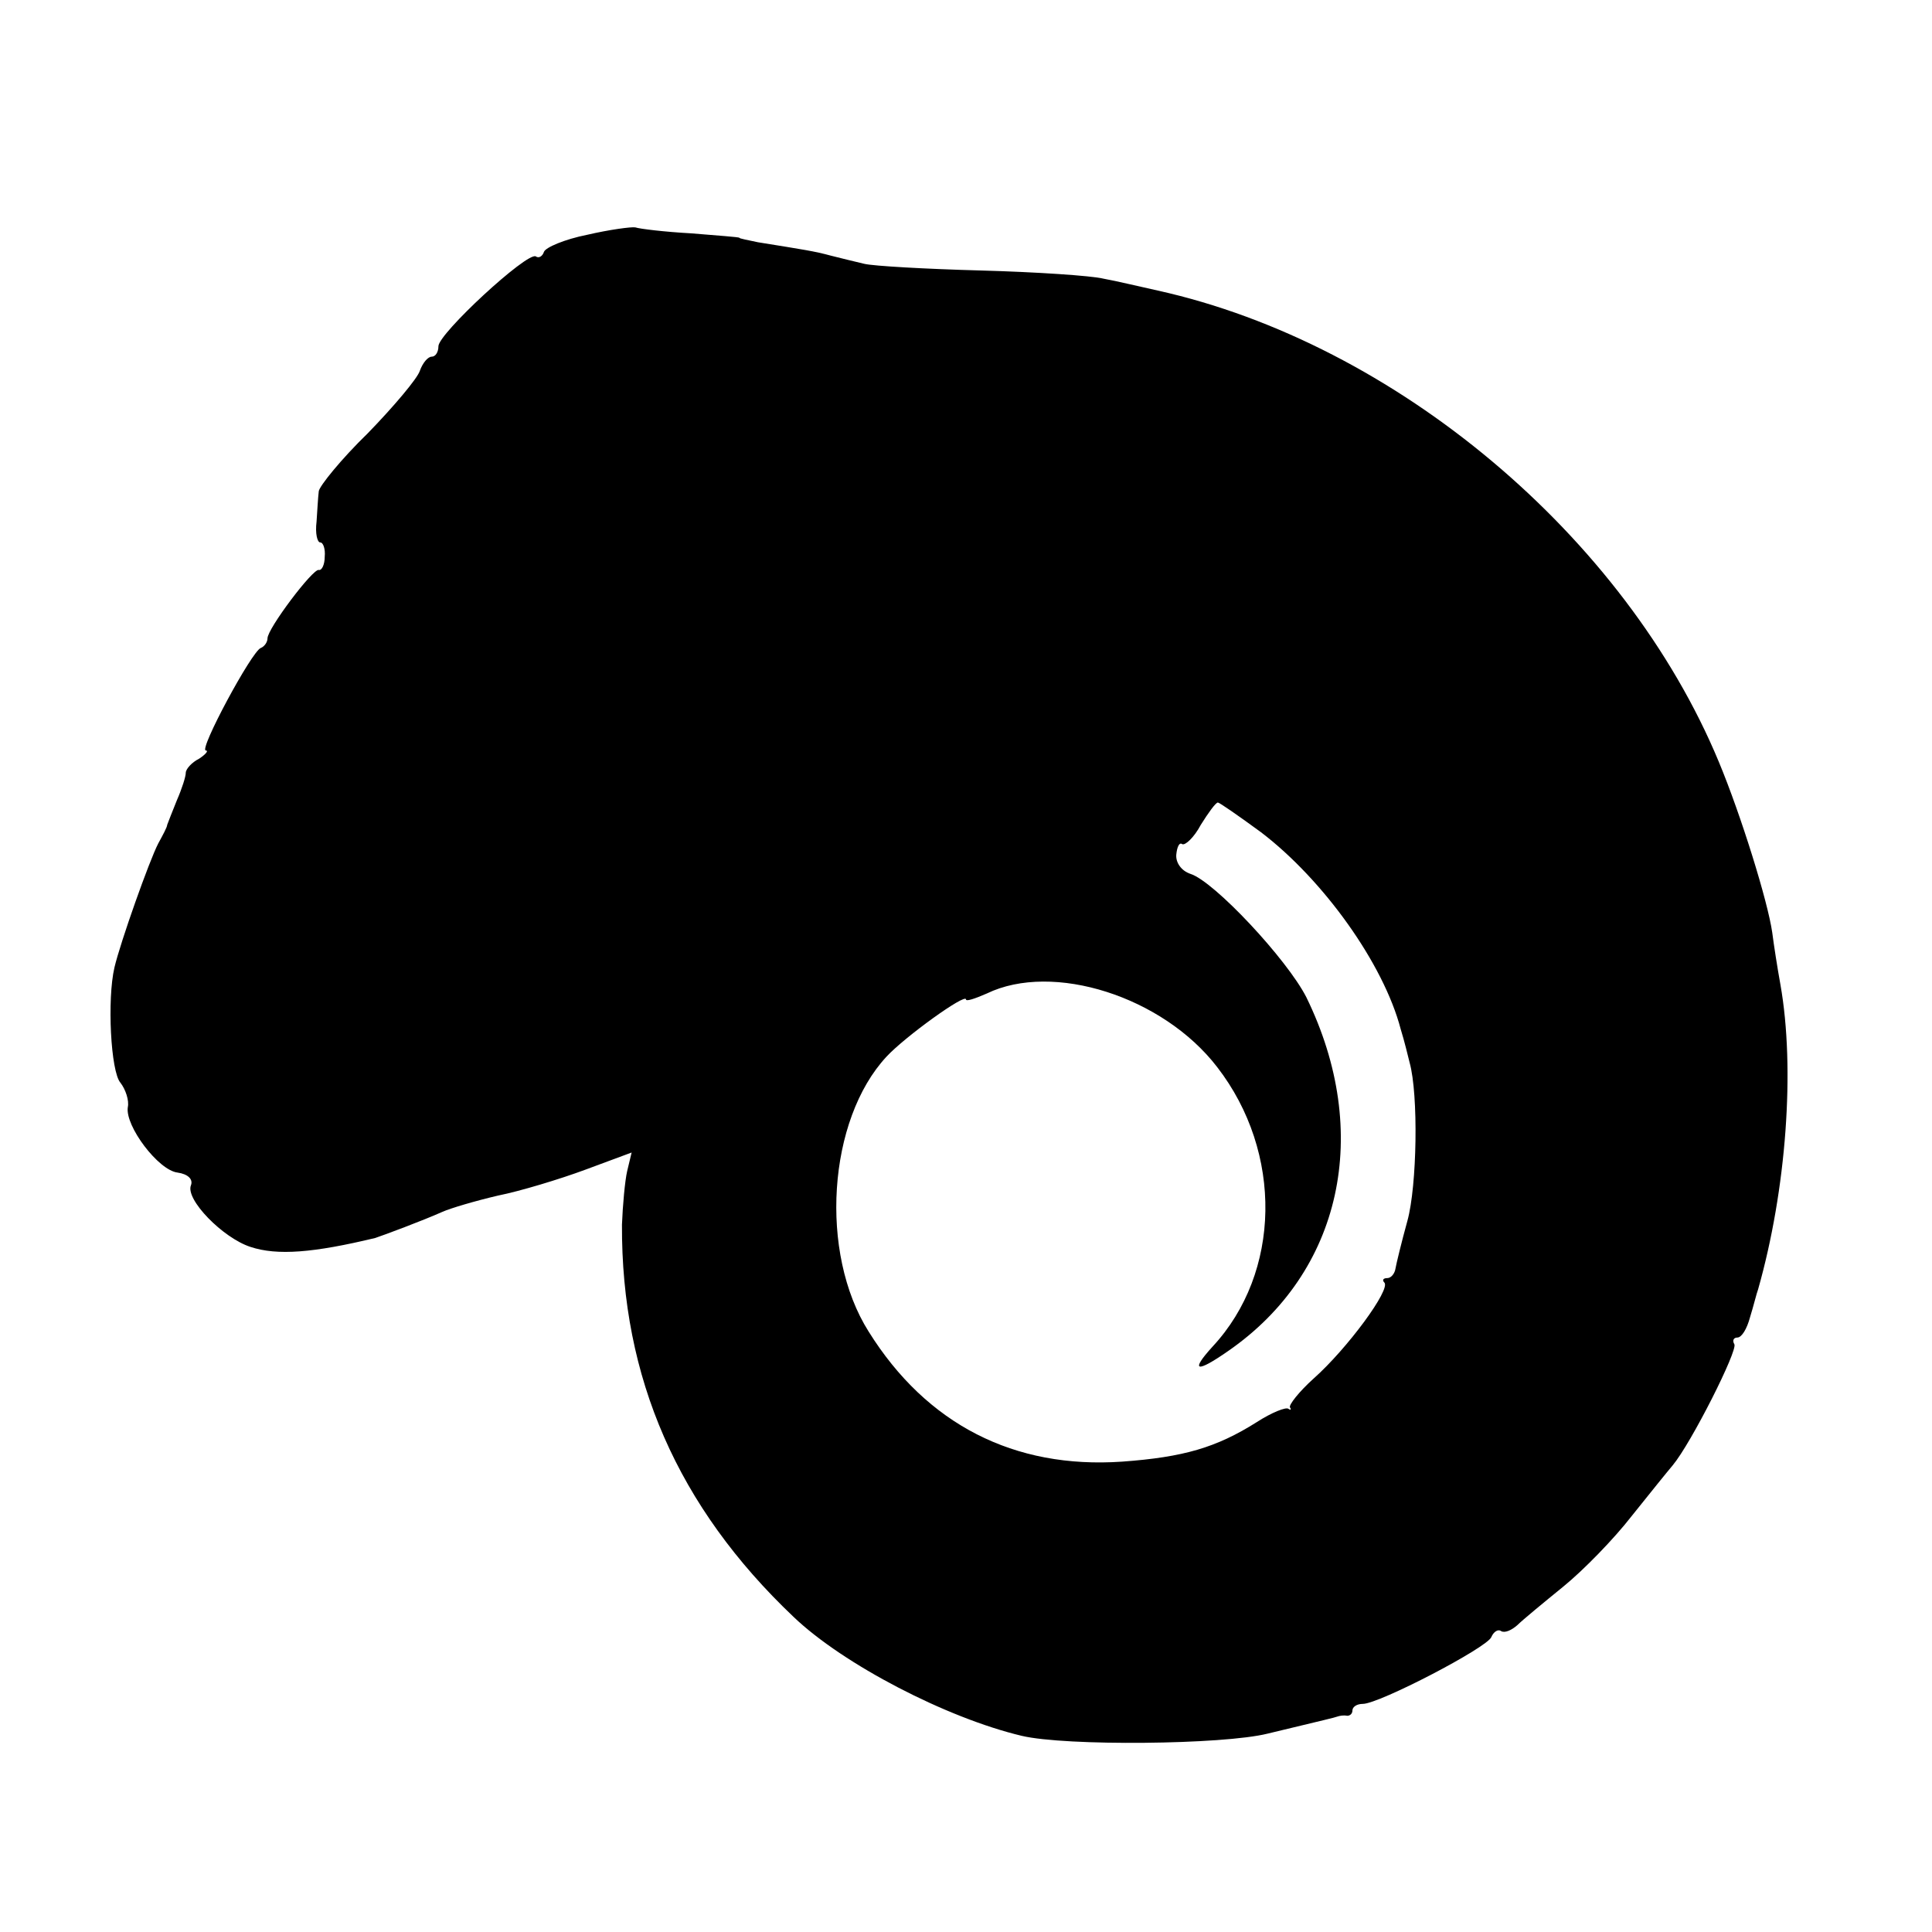 <svg version="1" xmlns="http://www.w3.org/2000/svg" width="346.667" height="346.667" viewBox="0 0 260 260"><path d="M79 31.6c-3 .6-5.6 1.7-5.8 2.3-.2.6-.7.9-1.1.6C70.9 33.9 59 44.9 59 46.6c0 .8-.4 1.4-.9 1.4s-1.2.8-1.6 1.9c-.3 1-3.5 4.8-7 8.4-3.6 3.5-6.5 7.1-6.6 7.8-.1.8-.2 2.6-.3 4.1-.2 1.6.1 2.8.5 2.8s.7.9.6 1.9c0 1.1-.4 1.9-.8 1.8-.8-.2-6.9 7.9-6.9 9.2 0 .5-.4 1.1-.9 1.3-1.2.4-8.4 13.8-7.4 13.8.4 0 0 .5-.9 1.1-1 .5-1.8 1.4-1.8 1.9s-.5 2.1-1.2 3.7c-.6 1.5-1.2 3-1.3 3.3 0 .3-.6 1.4-1.2 2.5-1.2 2.3-5.1 13.3-5.9 16.7-1 4.3-.5 14 .8 15.5.7.9 1.2 2.4 1 3.3-.4 2.5 4.1 8.5 6.7 8.8 1.4.2 2.1.9 1.8 1.7-.8 1.9 4.3 7.1 8 8.3 3.6 1.2 8.5.8 16.8-1.2 1.2-.4 6.3-2.3 9-3.5 1.1-.5 4.5-1.5 7.5-2.2 3-.6 8.3-2.2 11.8-3.5l6.2-2.3-.6 2.5c-.3 1.3-.6 4.6-.7 7.2-.1 20.6 7.5 38 23.1 52.8 6.7 6.4 20.6 13.6 30.7 16 5.9 1.4 27.1 1.2 33.1-.3 8.3-2 8.8-2.1 9.4-2.3.3-.1.8-.2 1.3-.1.4 0 .7-.3.7-.7 0-.5.6-.9 1.4-.9 2.2 0 16.8-7.6 17.3-9 .3-.7.9-1.1 1.3-.8.5.3 1.4-.1 2.2-.8.7-.7 3.5-3 6.2-5.2s6.8-6.4 9.2-9.5c2.4-3 4.9-6.1 5.5-6.8 2.5-3 8.8-15.5 8.3-16.3-.3-.5-.1-.9.4-.9.6 0 1.3-1.2 1.7-2.7.5-1.6.9-3.3 1.1-3.8 3.8-13.4 5-29.7 3-41-.4-2.2-.9-5.4-1.1-7-.6-4.2-4.2-15.8-7.2-23-12.6-30.3-43.5-56.3-75.5-63.4-2.3-.5-5.6-1.3-7.3-1.6-1.6-.4-9.1-.9-16.5-1.1-7.4-.2-14.5-.6-15.7-.9-1.3-.3-3.3-.8-4.5-1.1-2.2-.6-3.6-.8-9.8-1.8-1.4-.3-2.5-.5-2.5-.6 0-.1-2.9-.3-6.5-.6-3.6-.2-6.9-.6-7.5-.8-.5-.1-3.5.3-6.5 1zm90.7 80.4c8.4 6.4 16.5 17.7 18.8 26.5.5 1.6 1 3.7 1.2 4.5 1.2 4.3 1 16.6-.3 21.3-.8 2.9-1.5 5.8-1.6 6.4-.1.7-.6 1.3-1.1 1.3-.6 0-.7.3-.4.6.9.9-5 8.9-9.5 12.9-2 1.8-3.4 3.6-3.2 3.9.2.3.1.4-.2.2-.3-.3-2.3.5-4.3 1.8-5.4 3.4-9.8 4.7-18.1 5.3-14.5 1-26.3-5-34.1-17.5-6.7-10.6-5.5-28.5 2.4-37 2.5-2.7 10.7-8.6 10.7-7.7 0 .3 1.2-.1 2.8-.8 8.9-4.3 23.7.4 31 9.9 8.9 11.5 8.6 27.7-.6 37.6-3.1 3.4-2.2 3.6 2.1.6 15.3-10.6 19.4-29.4 10.5-47.6-2.6-5.1-12.4-15.6-15.6-16.6-1.2-.4-2-1.5-1.9-2.6.1-1 .4-1.7.8-1.4.4.2 1.6-.9 2.5-2.6 1-1.6 2-3 2.3-3 .2 0 2.8 1.8 5.8 4z"/></svg>